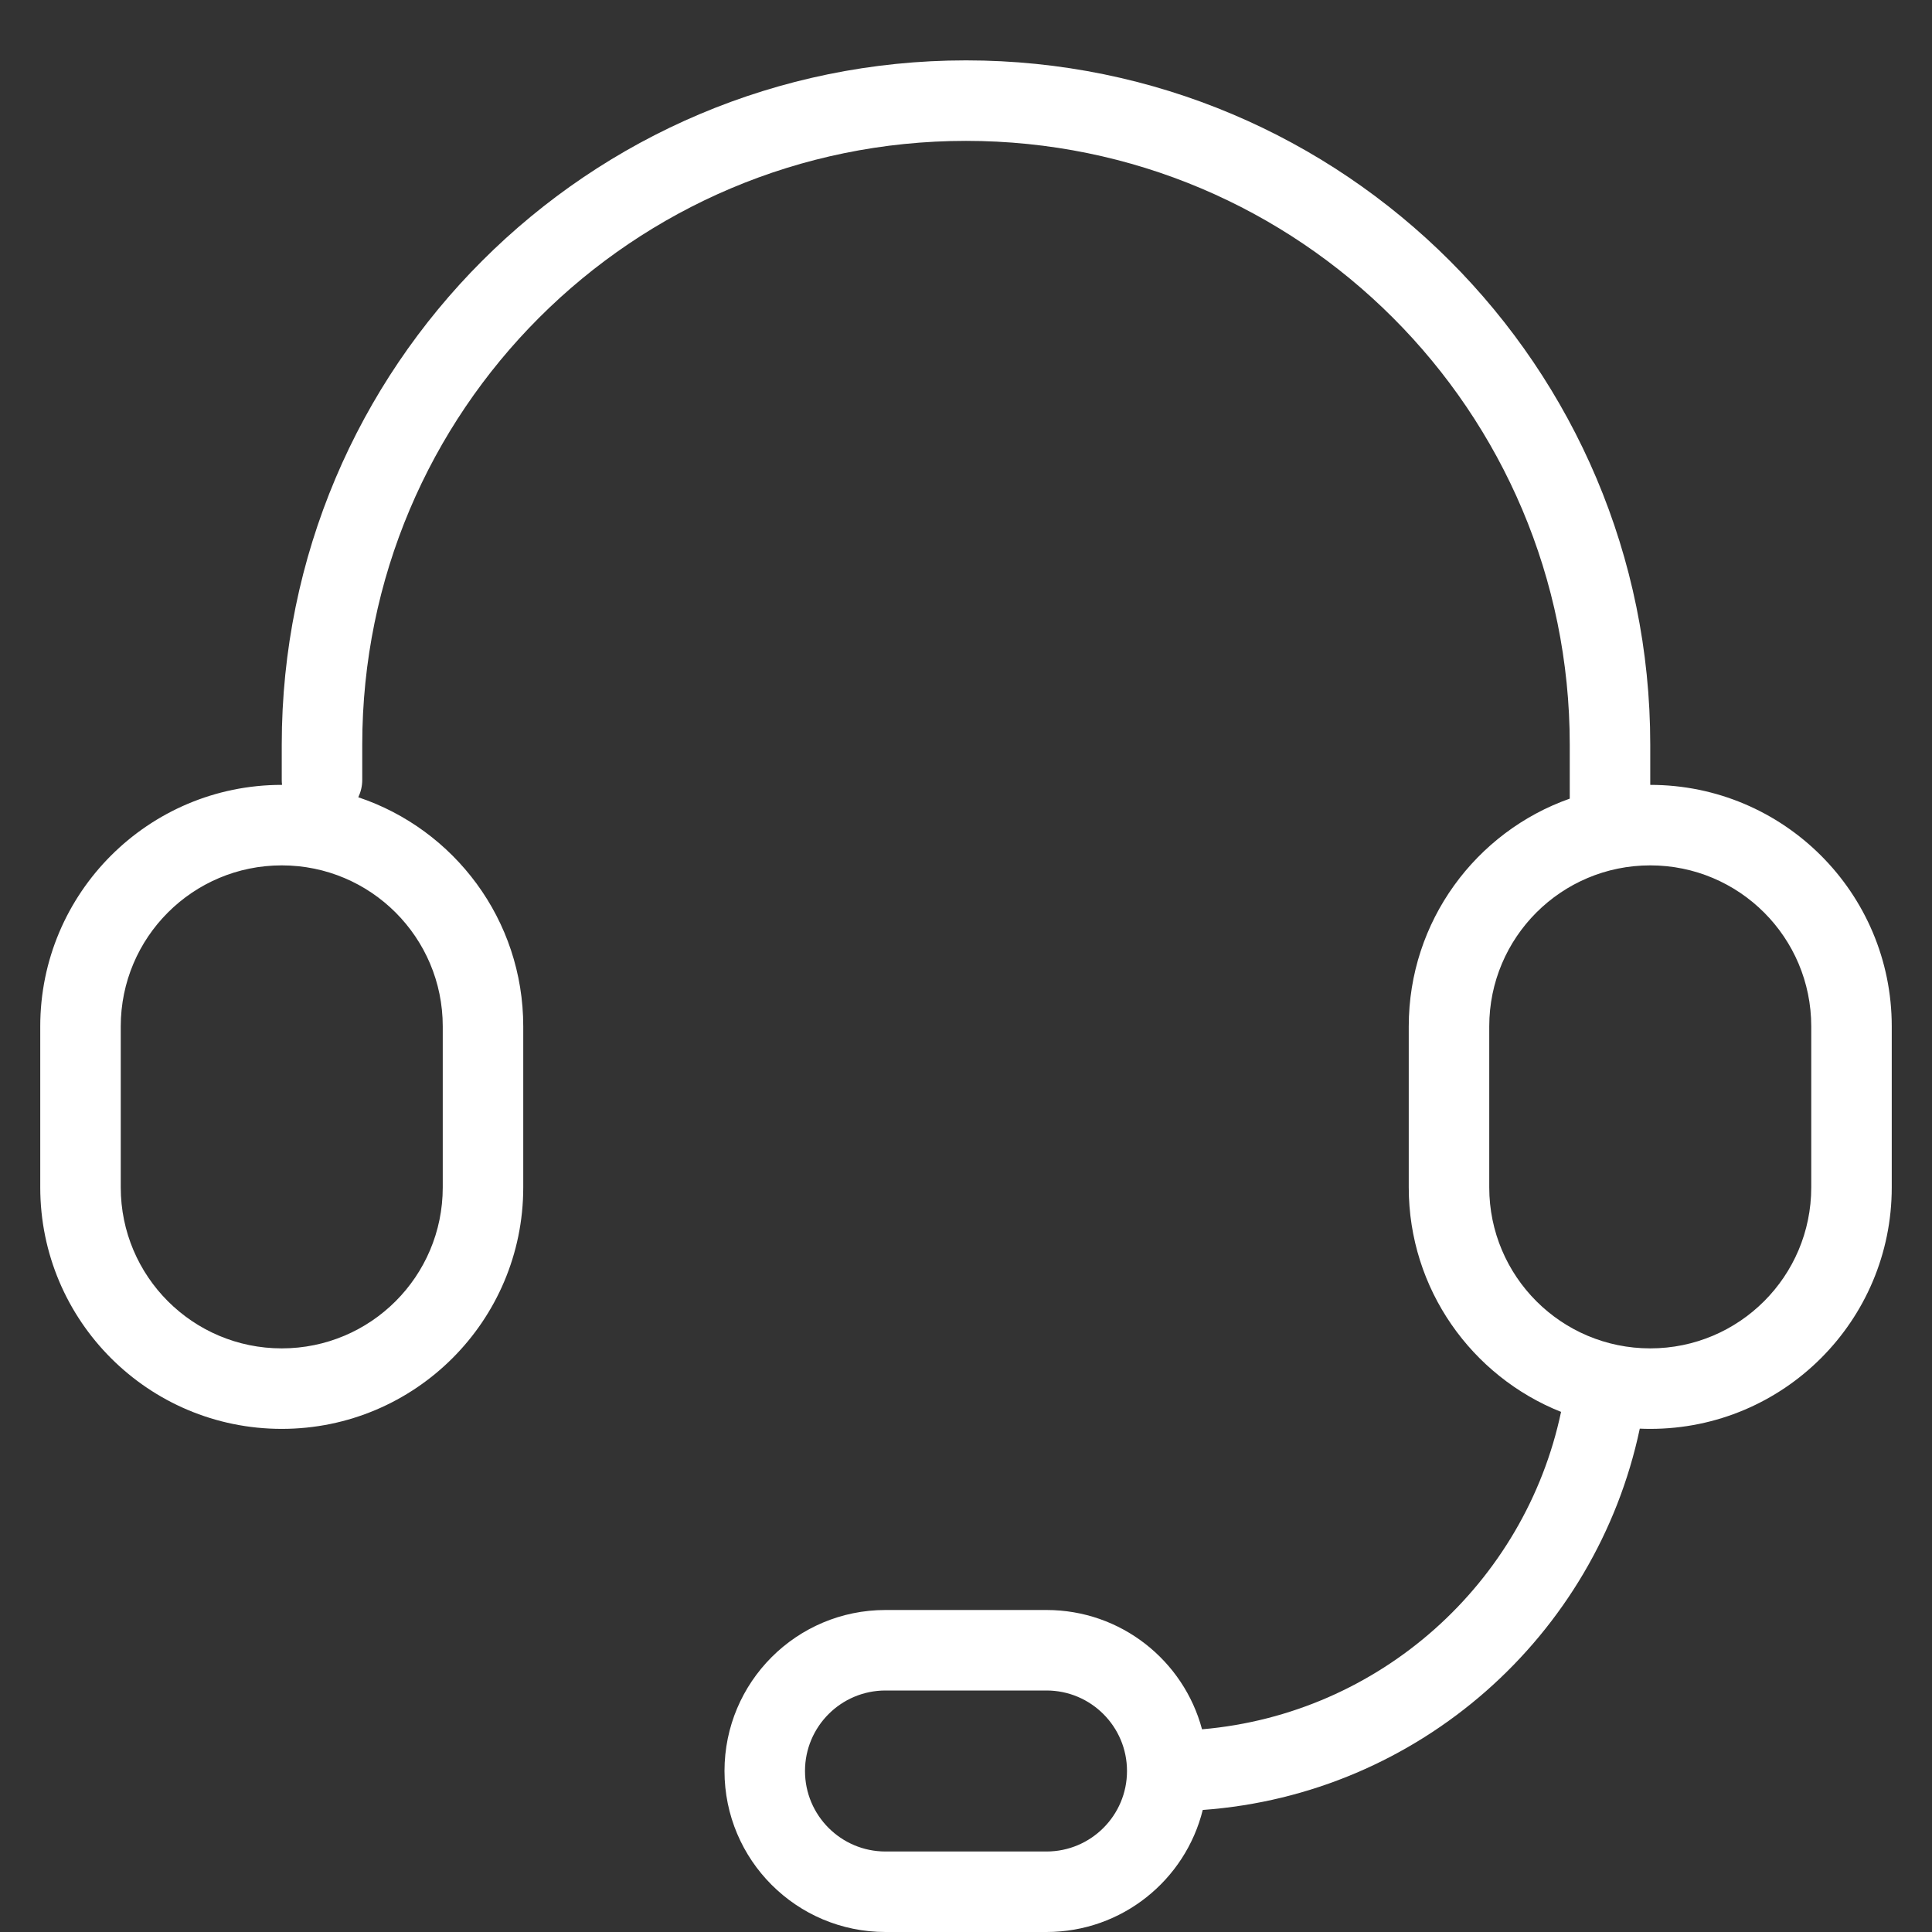 <svg width="24" height="24" viewBox="0 0 24 24" fill="none" xmlns="http://www.w3.org/2000/svg">
<rect x="0" y="0" width="24" height="24" fill="#333333" stroke="none"/>
<g clip-path="url(#clip0_525_889)">
<path fill-rule="evenodd" clip-rule="evenodd" d="M12 1.75C7.858 1.75 4.5 5.108 4.5 9.25V9.688C4.5 9.765 4.482 9.838 4.451 9.904C5.642 10.302 6.5 11.425 6.5 12.75V14.75C6.5 16.407 5.157 17.75 3.5 17.75C1.843 17.75 0.5 16.407 0.5 14.75V12.75C0.5 11.093 1.843 9.75 3.5 9.75L3.504 9.75C3.501 9.73 3.5 9.709 3.5 9.688V9.25C3.5 4.556 7.306 0.75 12 0.75C16.694 0.75 20.5 4.556 20.5 9.25V9.75C22.157 9.75 23.5 11.093 23.5 12.75V14.75C23.5 16.407 22.157 17.75 20.5 17.75C20.456 17.75 20.413 17.749 20.37 17.747C19.826 20.323 17.629 22.289 14.941 22.484C14.725 23.355 13.938 24 13 24H11C9.895 24 9 23.105 9 22C9 20.895 9.895 20 11 20H13C13.925 20 14.704 20.628 14.932 21.482C17.143 21.292 18.943 19.665 19.392 17.539C18.284 17.098 17.5 16.015 17.5 14.75V12.75C17.5 11.444 18.335 10.332 19.5 9.921V9.25C19.5 5.108 16.142 1.75 12 1.75ZM13 21C13.552 21 14 21.448 14 22C14 22.552 13.552 23 13 23H11C10.448 23 10 22.552 10 22C10 21.448 10.448 21 11 21H13ZM3.5 10.75C2.395 10.75 1.5 11.645 1.5 12.75V14.75C1.5 15.855 2.395 16.75 3.5 16.75C4.605 16.75 5.5 15.855 5.5 14.75V12.75C5.5 11.645 4.605 10.75 3.5 10.75ZM22.5 14.75C22.5 15.855 21.605 16.75 20.5 16.75C19.395 16.75 18.5 15.855 18.5 14.75V12.75C18.5 11.645 19.395 10.75 20.5 10.75C21.605 10.75 22.5 11.645 22.5 12.75V14.75Z" fill="white"/>
</g>
<defs>
<clipPath id="clip0_525_889">
<rect width="24" height="24" fill="white"/>
</clipPath>
</defs>
</svg>
